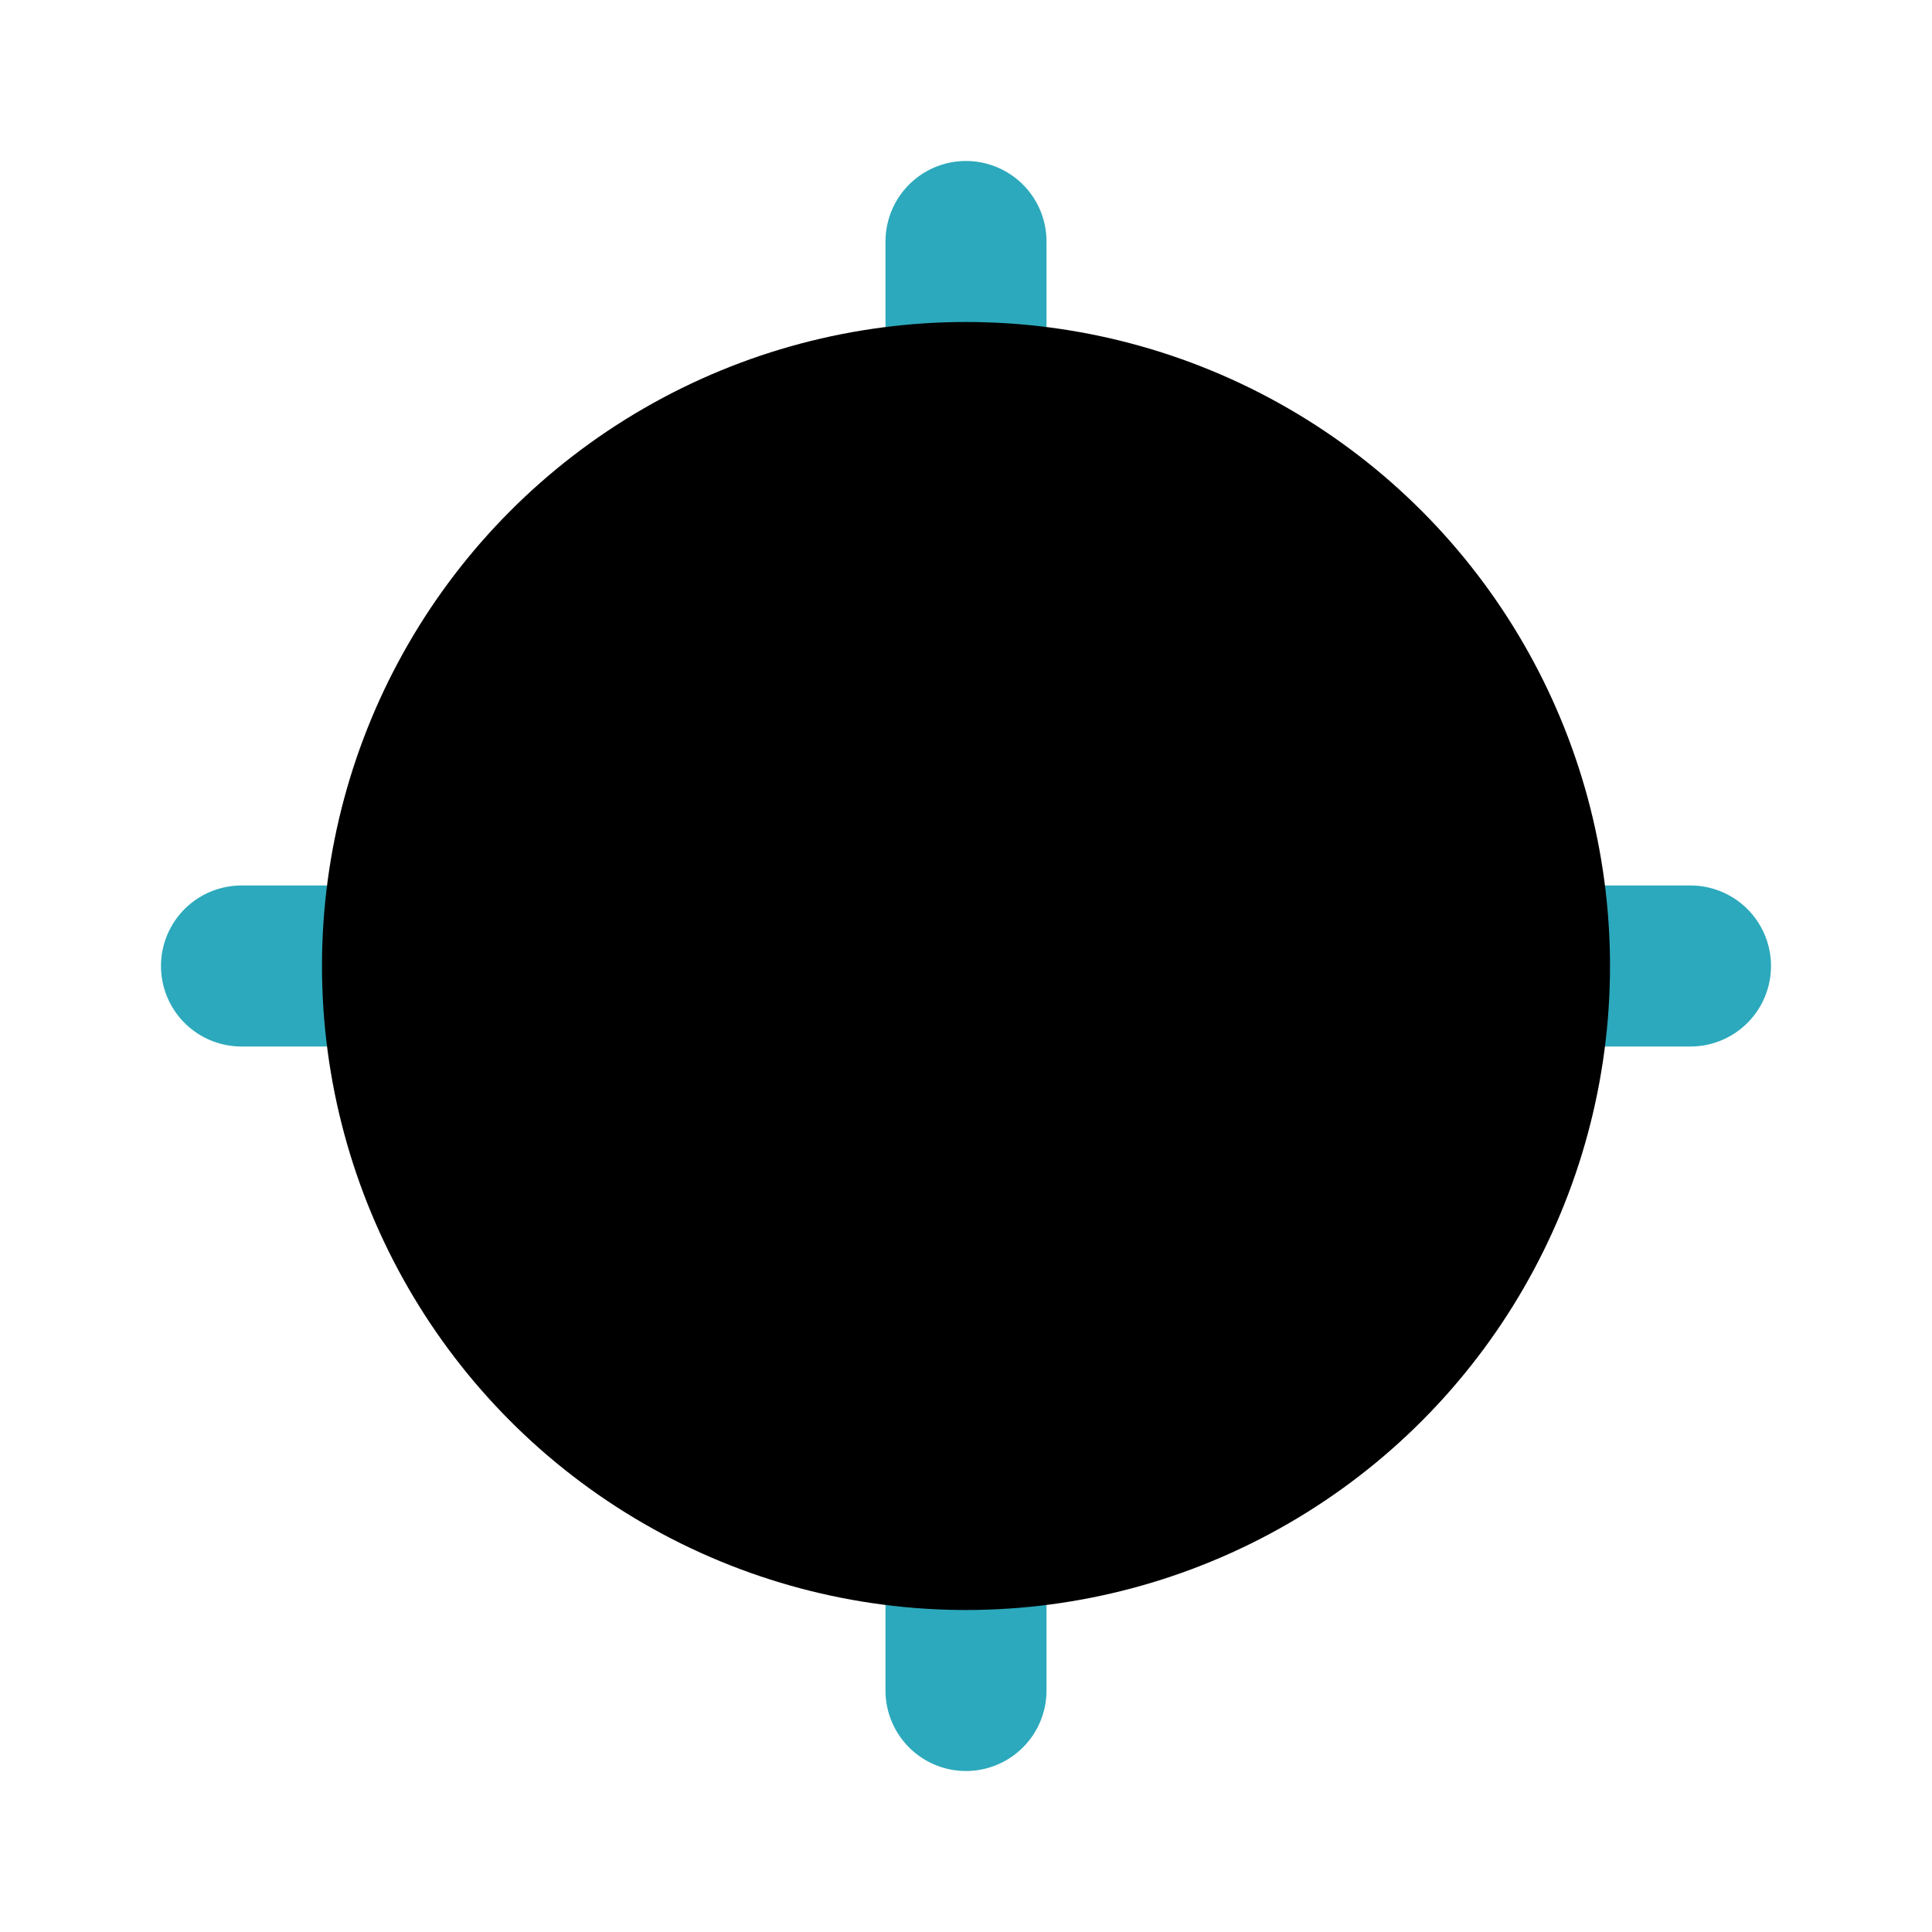 <?xml version="1.0" encoding="utf-8"?><!-- Скачано с сайта svg4.ru / Downloaded from svg4.ru -->
<svg fill="#000000" width="800px" height="800px" viewBox="0 0 24 24" id="gps-not-fixed" data-name="Flat Color" xmlns="http://www.w3.org/2000/svg" class="icon flat-color"><path id="secondary" d="M22,12a1,1,0,0,1-1,1H19a1,1,0,0,1,0-2h2A1,1,0,0,1,22,12ZM12,18a1,1,0,0,0-1,1v2a1,1,0,0,0,2,0V19A1,1,0,0,0,12,18ZM5,11H3a1,1,0,0,0,0,2H5a1,1,0,0,0,0-2Zm7-9a1,1,0,0,0-1,1V5a1,1,0,0,0,2,0V3A1,1,0,0,0,12,2Z" style="fill: rgb(44, 169, 188);"></path><circle id="primary" cx="12" cy="12" r="8" style="fill: rgb(0, 0, 0);"></circle></svg>